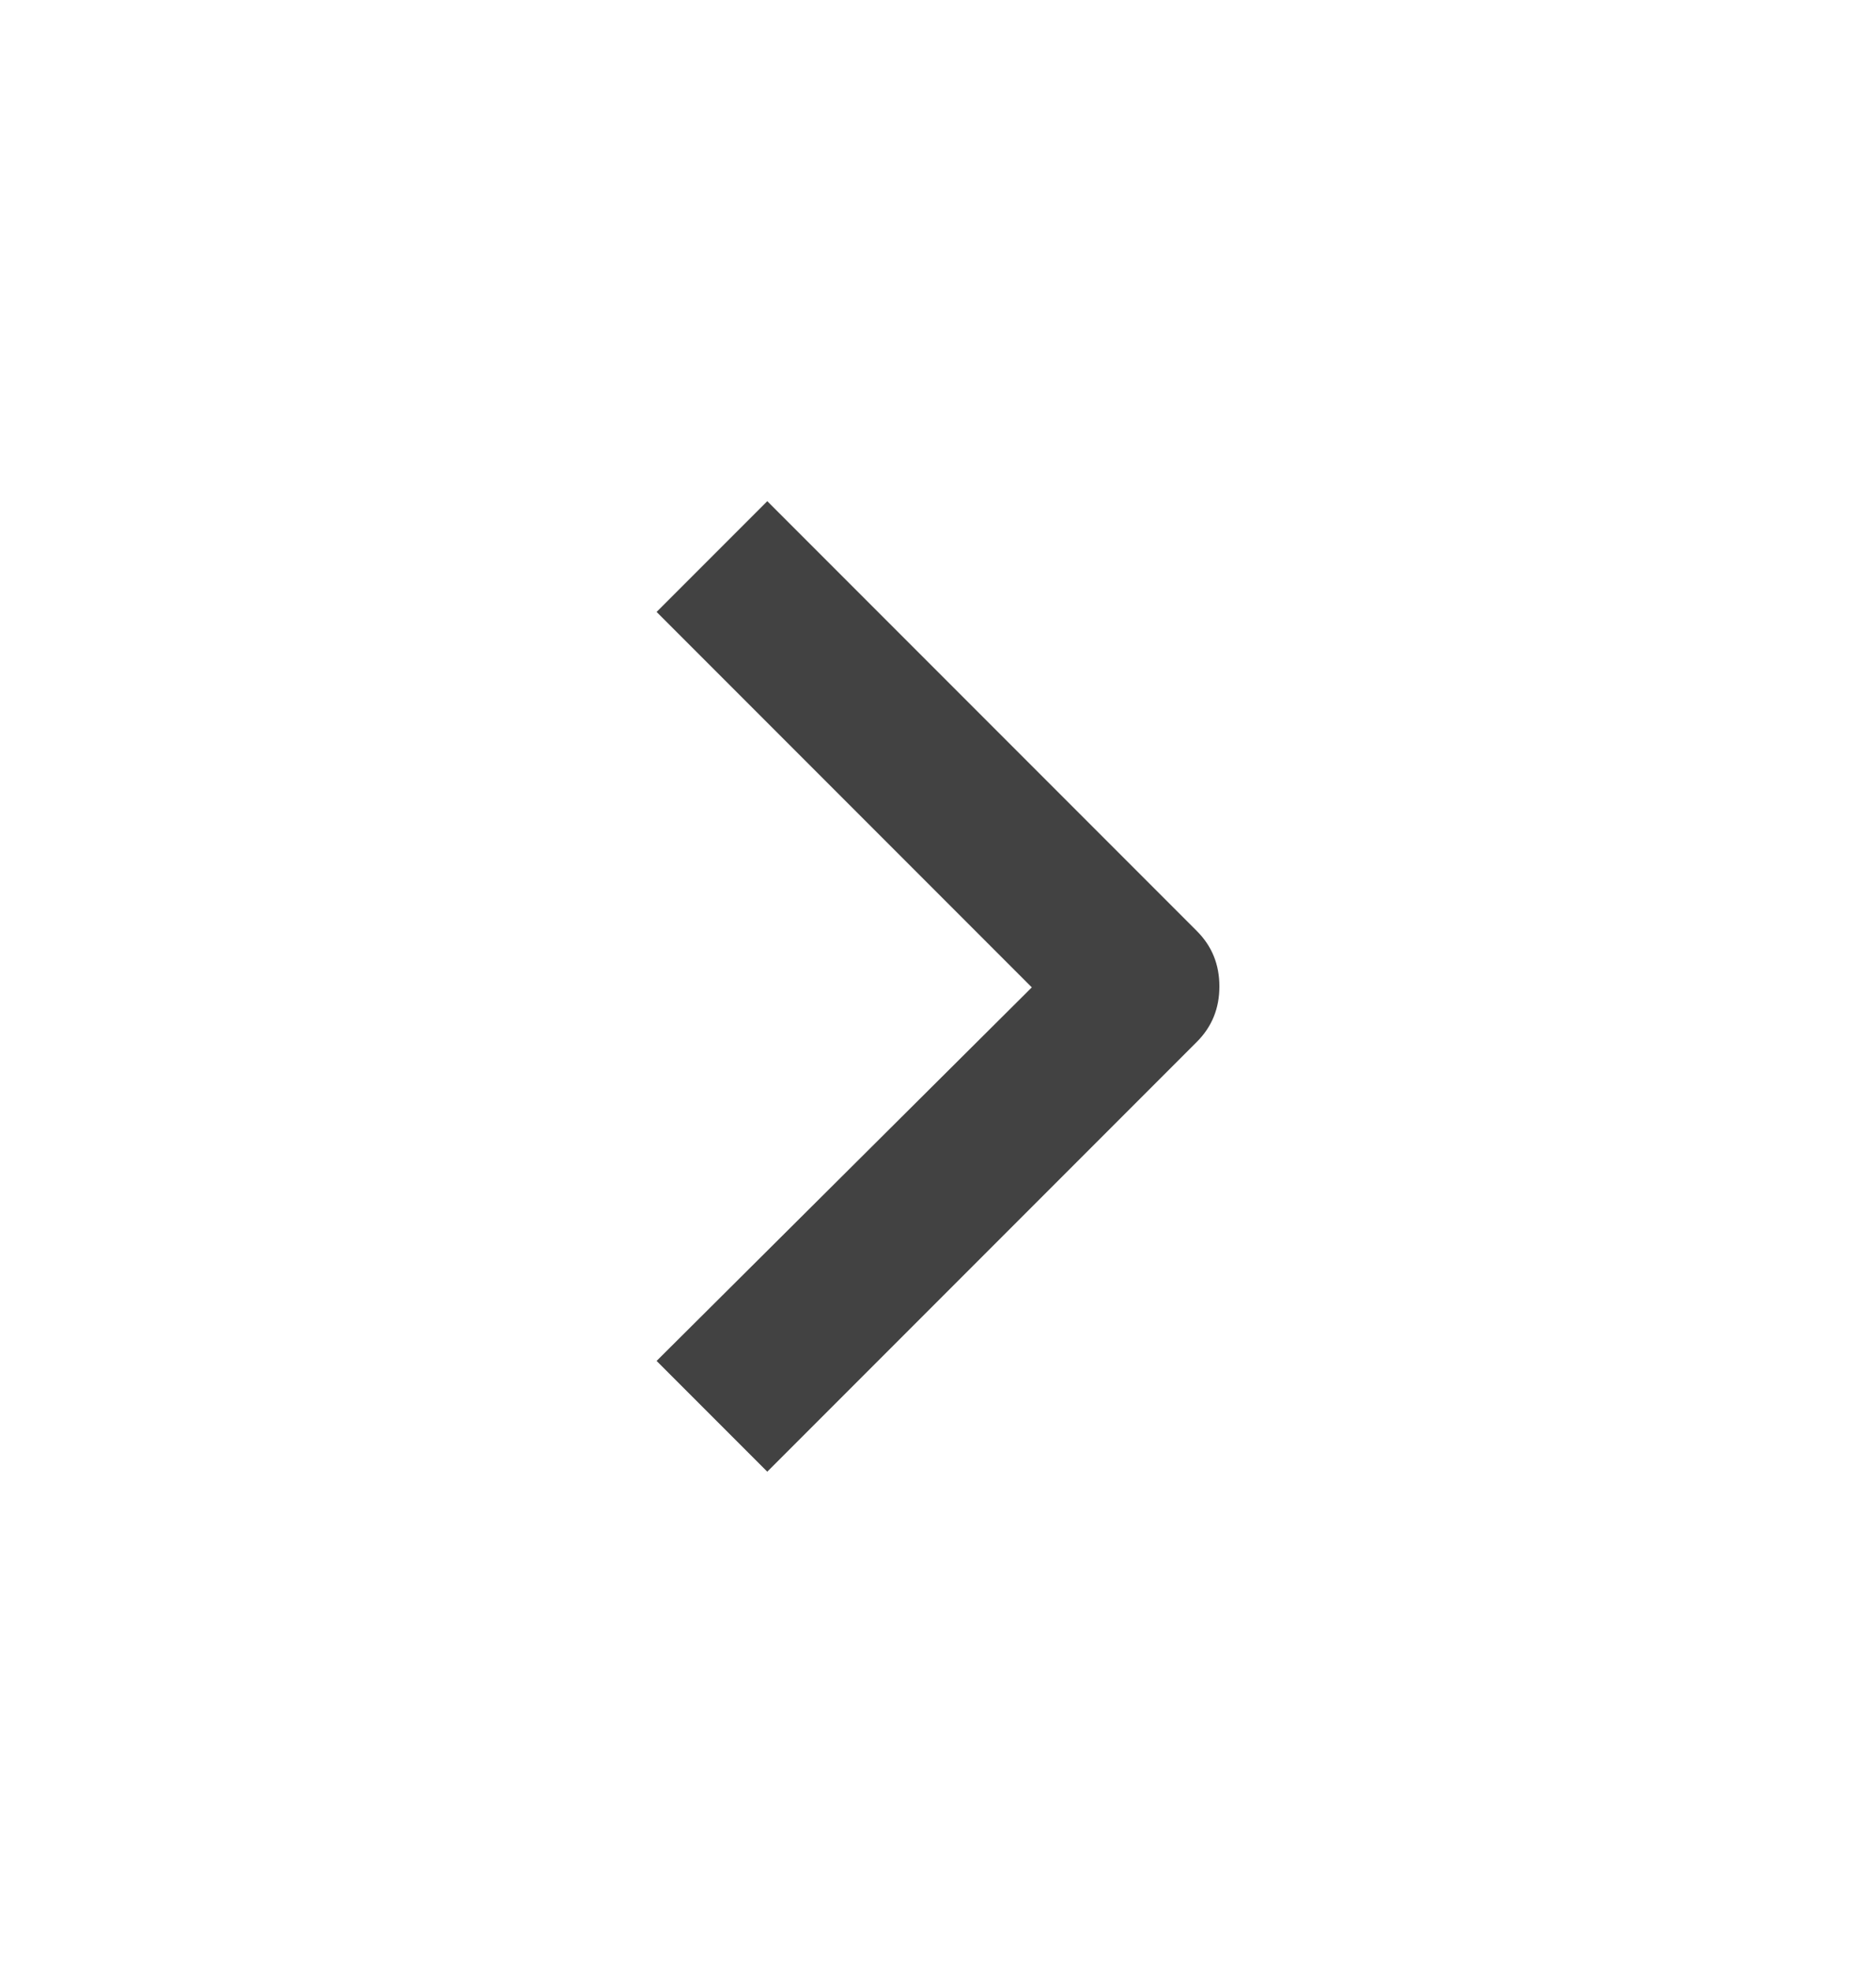 <svg width="20" height="21" viewBox="0 0 20 21" fill="none" xmlns="http://www.w3.org/2000/svg">
<path d="M11 10.52L7 14.5L8.18 15.68L12.76 11.1C12.92 10.94 13 10.743 13 10.51C13 10.276 12.92 10.08 12.76 9.92L8.18 5.34L7 6.52L11 10.52Z" fill="#424242"/>
</svg>
